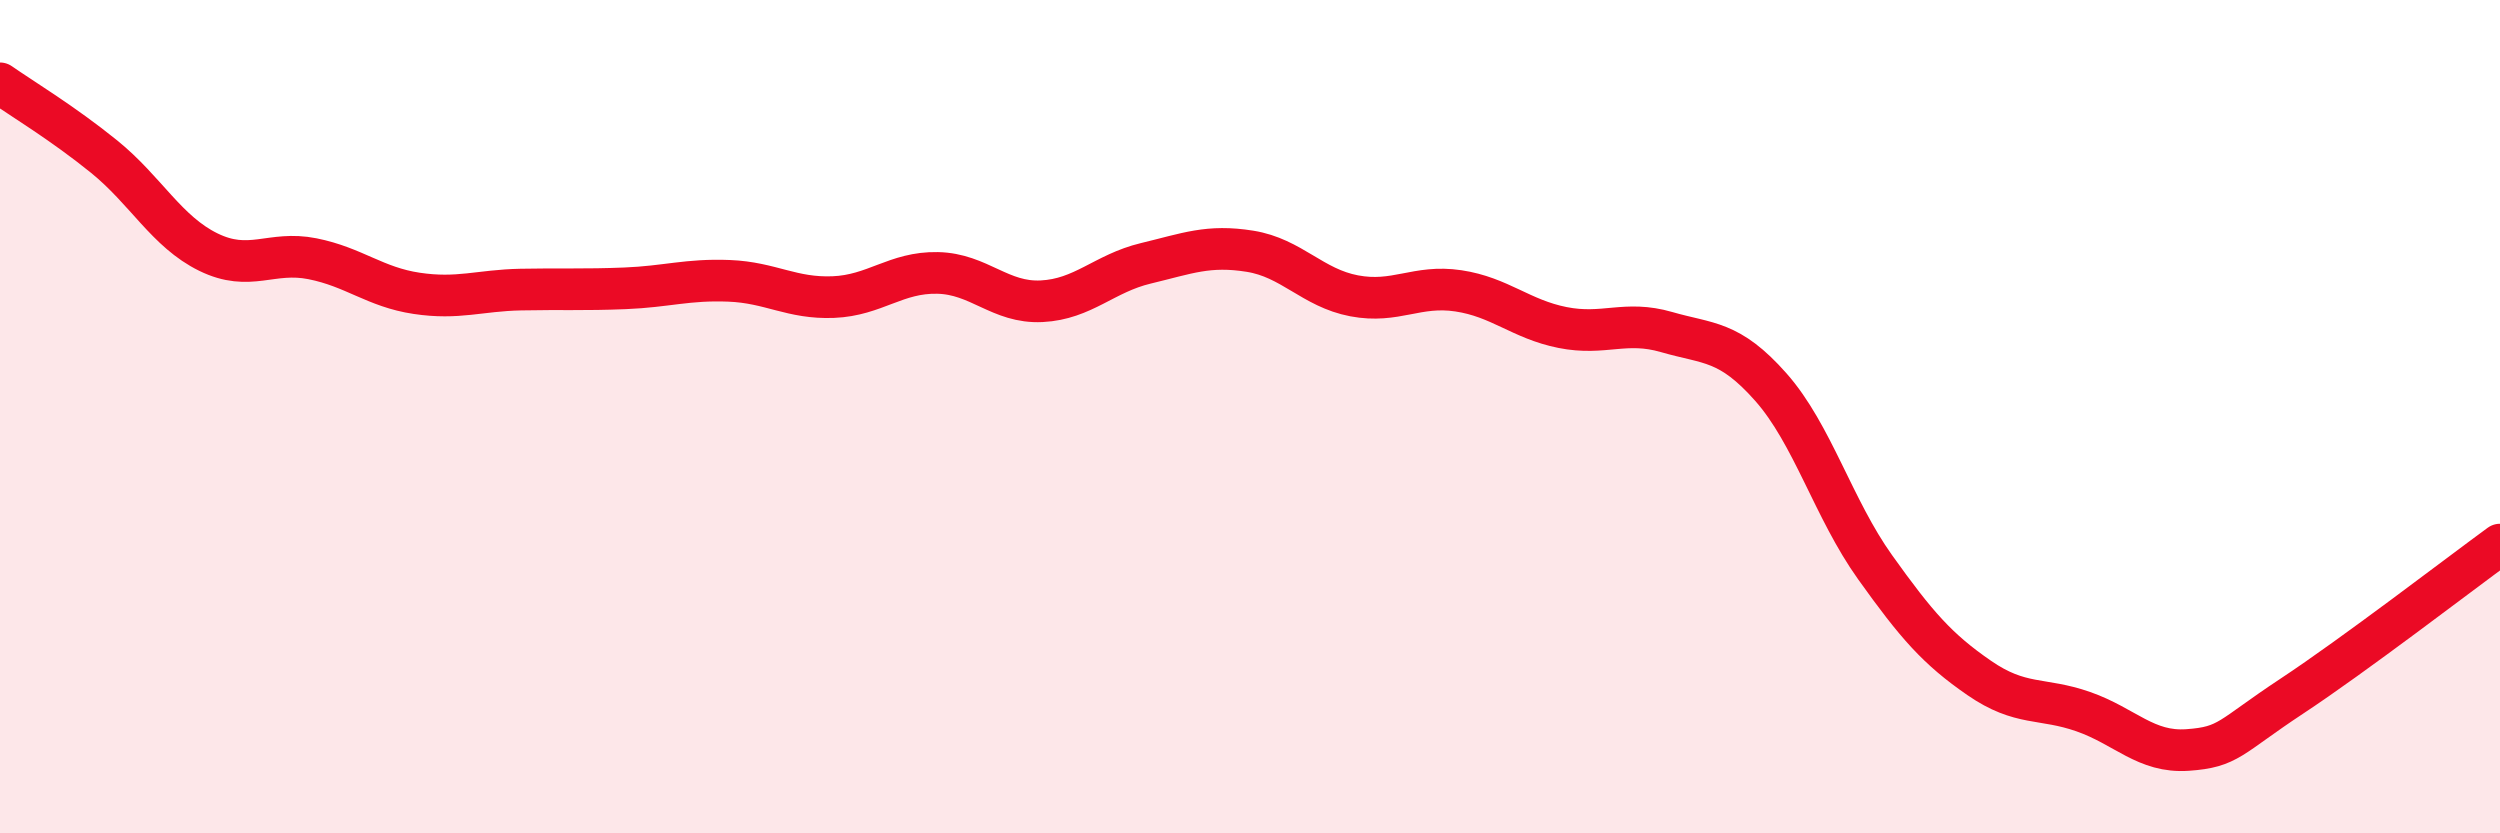 
    <svg width="60" height="20" viewBox="0 0 60 20" xmlns="http://www.w3.org/2000/svg">
      <path
        d="M 0,2 C 0.5,2.35 1.5,2.95 2.5,3.76 C 3.5,4.57 4,5.56 5,6.05 C 6,6.54 6.5,6.01 7.5,6.21 C 8.5,6.41 9,6.89 10,7.04 C 11,7.19 11.5,6.97 12.5,6.95 C 13.5,6.93 14,6.96 15,6.92 C 16,6.88 16.5,6.7 17.5,6.74 C 18.5,6.78 19,7.17 20,7.13 C 21,7.09 21.5,6.53 22.5,6.55 C 23.5,6.57 24,7.28 25,7.23 C 26,7.18 26.5,6.56 27.5,6.32 C 28.5,6.08 29,5.87 30,6.03 C 31,6.19 31.5,6.91 32.5,7.1 C 33.5,7.29 34,6.83 35,6.98 C 36,7.13 36.5,7.66 37.5,7.86 C 38.5,8.06 39,7.68 40,7.97 C 41,8.26 41.5,8.16 42.5,9.29 C 43.5,10.42 44,12.21 45,13.61 C 46,15.01 46.5,15.58 47.5,16.27 C 48.5,16.96 49,16.73 50,17.08 C 51,17.43 51.5,18.07 52.5,18 C 53.5,17.93 53.5,17.7 55,16.71 C 56.5,15.72 59,13.8 60,13.07L60 20L0 20Z"
        fill="#EB0A25"
        opacity="0.1"
        stroke-linecap="round"
        stroke-linejoin="round"
      />
      <path
        d="M 0,2 C 0.5,2.35 1.5,2.95 2.5,3.76 C 3.5,4.57 4,5.56 5,6.05 C 6,6.54 6.5,6.01 7.5,6.21 C 8.5,6.41 9,6.89 10,7.04 C 11,7.19 11.5,6.97 12.5,6.95 C 13.5,6.93 14,6.96 15,6.92 C 16,6.88 16.5,6.7 17.5,6.74 C 18.5,6.78 19,7.17 20,7.13 C 21,7.09 21.5,6.53 22.5,6.55 C 23.5,6.57 24,7.28 25,7.23 C 26,7.18 26.5,6.56 27.5,6.32 C 28.5,6.08 29,5.87 30,6.03 C 31,6.19 31.5,6.91 32.5,7.1 C 33.5,7.29 34,6.83 35,6.98 C 36,7.13 36.5,7.66 37.5,7.86 C 38.5,8.06 39,7.68 40,7.97 C 41,8.26 41.5,8.16 42.5,9.29 C 43.5,10.42 44,12.21 45,13.61 C 46,15.01 46.5,15.58 47.5,16.27 C 48.5,16.96 49,16.73 50,17.08 C 51,17.43 51.5,18.07 52.5,18 C 53.5,17.93 53.5,17.7 55,16.71 C 56.5,15.72 59,13.8 60,13.07"
        stroke="#EB0A25"
        stroke-width="1"
        fill="none"
        stroke-linecap="round"
        stroke-linejoin="round"
      />
    </svg>
  